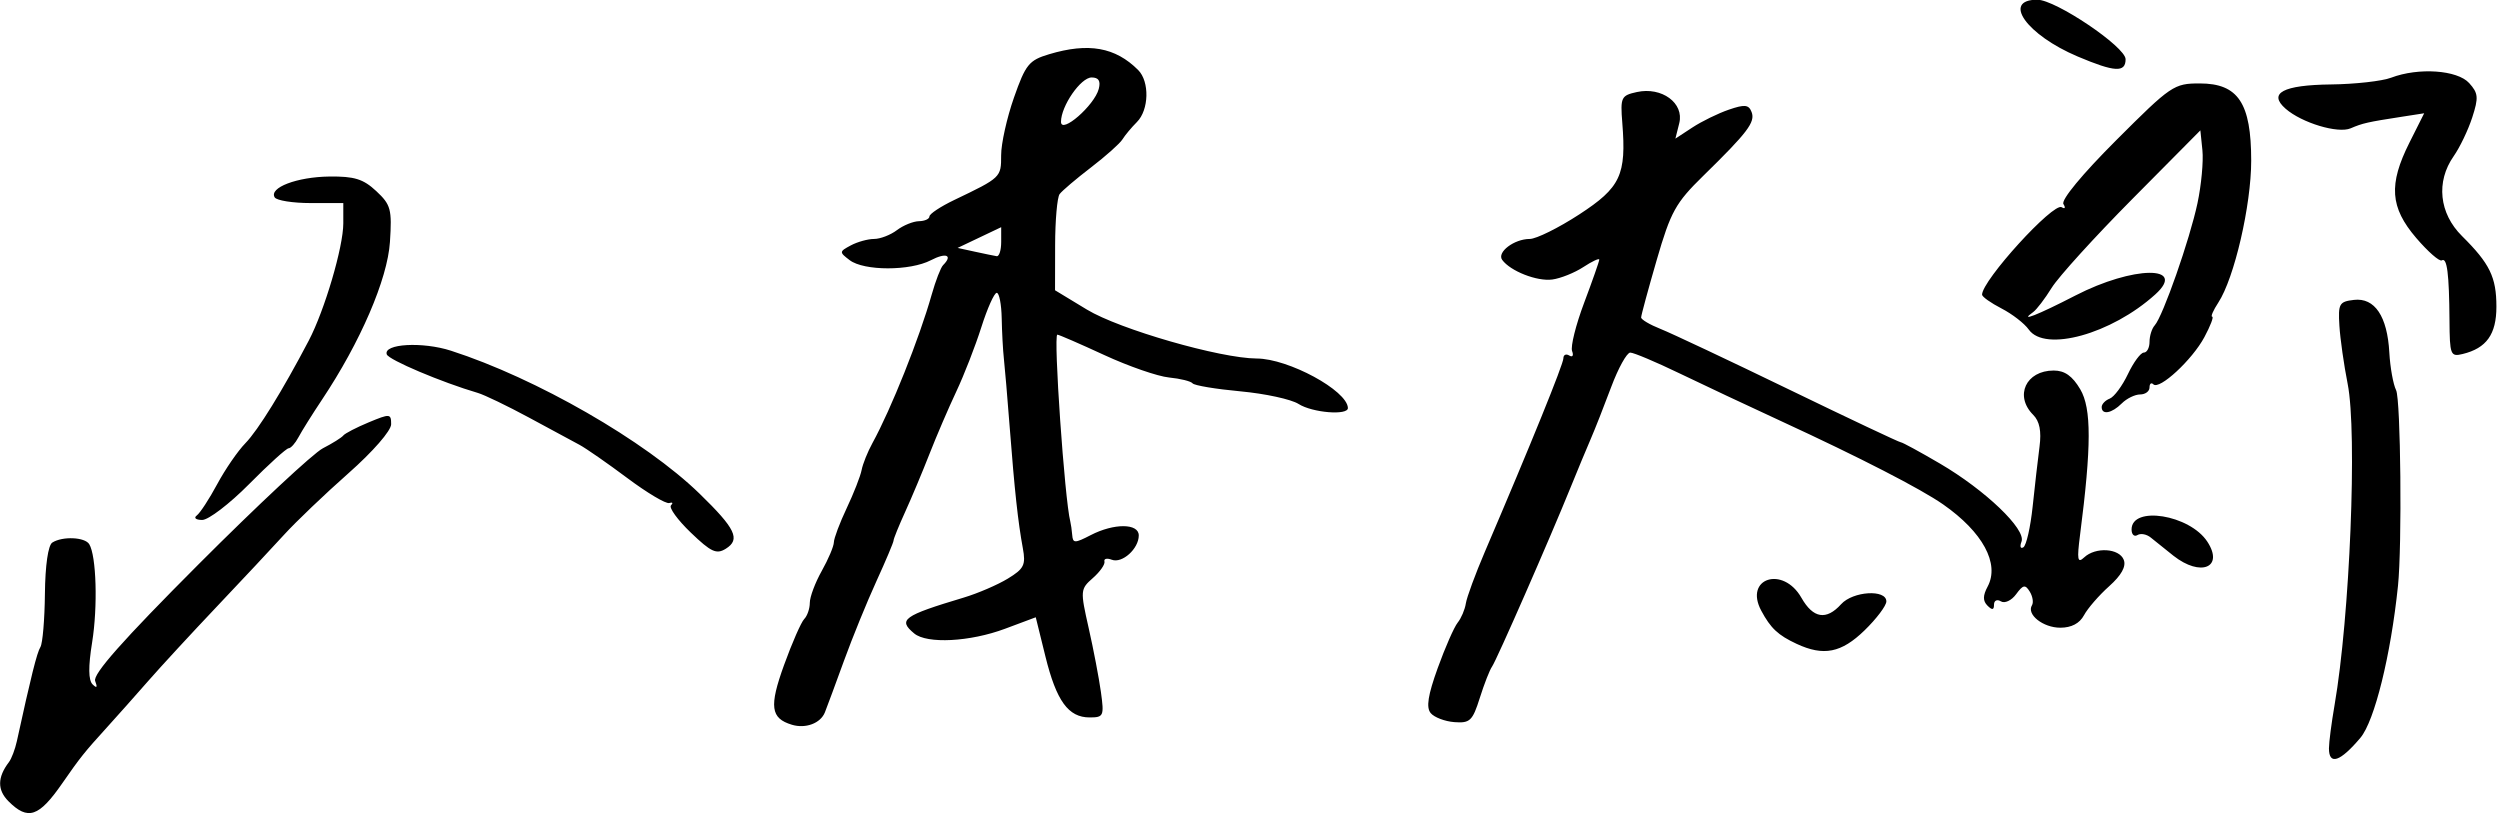 <?xml version="1.0" encoding="UTF-8" standalone="no"?>
<svg
   xmlns:dc="http://purl.org/dc/elements/1.1/"
   xmlns:cc="http://creativecommons.org/ns#"
   xmlns:rdf="http://www.w3.org/1999/02/22-rdf-syntax-ns#"
   xmlns:svg="http://www.w3.org/2000/svg"
   xmlns="http://www.w3.org/2000/svg"
   xmlns:sodipodi="http://sodipodi.sourceforge.net/DTD/sodipodi-0.dtd"
   xmlns:inkscape="http://www.inkscape.org/namespaces/inkscape"
   version="1.1"
   id="svg2"
   width="557.333"
   height="181.333"
   viewBox="0 0 557.333 181.333"
   sodipodi:docname="yamamoto.svg"
   inkscape:version="1.0.2 (e86c870879, 2021-01-15)">
  <defs
     id="defs6" />
  <sodipodi:namedview
     pagecolor="#ffffff"
     bordercolor="#666666"
     borderopacity="1"
     objecttolerance="10"
     gridtolerance="10"
     guidetolerance="10"
     inkscape:pageopacity="0"
     inkscape:pageshadow="2"
     inkscape:window-width="1366"
     inkscape:window-height="683"
     id="namedview4"
     showgrid="false"
     inkscape:zoom="2.0938996"
     inkscape:cx="417.99827"
     inkscape:cy="90.666664"
     inkscape:window-x="0"
     inkscape:window-y="24"
     inkscape:window-maximized="1"
     inkscape:current-layer="g10" />
  <g
     inkscape:groupmode="layer"
     inkscape:label="Image"
     id="g10">
    <path
       style="fill:#000000;stroke-width:1.333"
       d="m 1.896,178.633 c -2.522,-2.522 -2.491,-5.341 0.098,-8.738 0.576,-0.756 1.371,-2.856 1.766,-4.667 3.149,-14.426 4.477,-19.734 5.25,-20.986 0.493,-0.798 0.944,-6.143 1.003,-11.878 0.065,-6.316 0.714,-10.814 1.646,-11.408 2.268,-1.443 7.253,-1.228 8.232,0.355 1.594,2.58 1.928,13.94 0.643,21.917 -0.869,5.394 -0.835,8.404 0.103,9.335 0.955,0.946 1.135,0.715 0.579,-0.746 -0.571,-1.502 6.138,-9.075 23.033,-26 13.112,-13.134 25.589,-24.78 27.727,-25.878 2.138,-1.099 4.188,-2.381 4.555,-2.85 0.367,-0.469 2.917,-1.789 5.667,-2.934 4.744,-1.975 5,-1.953 5,0.428 0,1.438 -4.07,6.105 -9.533,10.932 -5.243,4.632 -11.693,10.794 -14.333,13.693 -2.64,2.899 -9.379,10.099 -14.976,16 -5.597,5.901 -12.497,13.381 -15.333,16.623 -2.837,3.242 -6.958,7.874 -9.158,10.295 -5.046,5.552 -6.003,6.749 -9.972,12.478 -5.228,7.546 -7.664,8.365 -11.998,4.03 z M 519.199,166.848 c 0,-1.332 0.564,-5.682 1.252,-9.667 3.415,-19.757 5.084,-60.687 2.92,-71.605 -0.833,-4.202 -1.662,-10.04 -1.843,-12.974 -0.302,-4.894 -0.034,-5.367 3.254,-5.747 4.624,-0.534 7.433,3.654 7.879,11.747 0.182,3.3 0.86,7.072 1.507,8.382 1.033,2.093 1.348,34.669 0.421,43.618 -1.604,15.49 -5.224,30.137 -8.372,33.874 -4.507,5.351 -7.019,6.199 -7.019,2.371 z m -342.667,-5.282 c -4.744,-1.43 -5.088,-4.06 -1.74,-13.315 1.787,-4.939 3.809,-9.551 4.494,-10.248 0.685,-0.697 1.246,-2.328 1.246,-3.626 0,-1.298 1.2,-4.496 2.667,-7.107 1.467,-2.611 2.68,-5.48 2.696,-6.374 0.016,-0.894 1.307,-4.326 2.868,-7.626 1.562,-3.3 3.055,-7.119 3.319,-8.486 0.264,-1.367 1.348,-4.067 2.41,-6 4.158,-7.569 10.45,-23.335 13.215,-33.116 0.871,-3.081 2.013,-6.031 2.538,-6.556 2.235,-2.235 0.673,-2.871 -2.713,-1.105 -4.643,2.422 -14.91,2.418 -18.11,-0.008 -2.354,-1.784 -2.345,-1.905 0.246,-3.291 1.479,-0.791 3.814,-1.439 5.189,-1.439 1.375,0 3.664,-0.881 5.088,-1.958 1.423,-1.077 3.638,-1.977 4.922,-2 1.283,-0.023 2.333,-0.501 2.333,-1.061 0,-0.56 2.489,-2.21 5.531,-3.667 10.421,-4.989 10.47,-5.036 10.456,-9.964 -0.008,-2.576 1.279,-8.365 2.859,-12.864 2.6,-7.403 3.344,-8.321 7.835,-9.667 8.784,-2.632 14.757,-1.573 19.848,3.518 2.578,2.578 2.427,8.898 -0.276,11.601 -1.206,1.206 -2.656,2.944 -3.222,3.863 -0.566,0.918 -3.729,3.739 -7.029,6.268 -3.3,2.529 -6.441,5.198 -6.98,5.931 -0.539,0.733 -0.989,5.857 -1,11.385 l -0.02,10.052 7.107,4.308 c 7.26,4.4 29.741,10.877 37.857,10.907 7.062,0.026 20.162,7.125 20.327,11.016 0.073,1.729 -7.917,1.086 -11.005,-0.886 -1.624,-1.037 -7.453,-2.302 -12.953,-2.811 -5.5,-0.509 -10.3,-1.31 -10.667,-1.781 -0.367,-0.471 -2.73,-1.06 -5.252,-1.308 -2.522,-0.249 -9.016,-2.499 -14.431,-5 -5.415,-2.501 -10.125,-4.548 -10.468,-4.548 -0.922,0 1.634,36.876 2.889,41.667 0.144,0.55 0.337,1.915 0.429,3.034 0.149,1.823 0.574,1.823 4.1,0 5.216,-2.698 10.733,-2.666 10.733,0.061 0,2.97 -3.705,6.303 -6.018,5.416 -1.072,-0.411 -1.807,-0.235 -1.632,0.392 0.175,0.627 -0.984,2.283 -2.574,3.681 -2.813,2.472 -2.839,2.773 -0.945,11.145 1.07,4.732 2.3,11.155 2.731,14.271 0.741,5.352 0.602,5.667 -2.515,5.667 -4.75,0 -7.407,-3.665 -9.858,-13.597 l -2.154,-8.731 -6.85,2.559 c -7.817,2.92 -17.394,3.417 -20.246,1.049 -3.693,-3.065 -2.485,-3.939 11.059,-8.005 3.114,-0.935 7.526,-2.833 9.803,-4.218 3.622,-2.203 4.042,-3.052 3.353,-6.788 -1.08,-5.857 -1.836,-12.825 -2.925,-26.937 -0.509,-6.6 -1.095,-13.5 -1.302,-15.333 -0.207,-1.833 -0.425,-5.883 -0.484,-9 -0.06,-3.117 -0.558,-5.662 -1.108,-5.657 -0.55,0.005 -2.095,3.455 -3.433,7.667 -1.338,4.211 -3.848,10.657 -5.577,14.324 -1.729,3.667 -4.416,9.918 -5.97,13.893 -1.554,3.974 -3.994,9.791 -5.423,12.927 -1.428,3.136 -2.597,6.019 -2.597,6.407 0,0.389 -1.721,4.471 -3.825,9.073 -2.104,4.602 -5.351,12.567 -7.216,17.7 -1.865,5.133 -3.785,10.324 -4.268,11.535 -0.972,2.441 -4.29,3.686 -7.359,2.761 z M 223.199,53.958 v -3.312 l -4.858,2.312 -4.858,2.312 3.858,0.842 c 2.122,0.463 4.308,0.913 4.858,1 0.55,0.087 1,-1.333 1,-3.154 z m 21.748,-34.128 c 0.465,-1.779 -0.018,-2.56 -1.585,-2.56 -2.424,0 -6.829,6.375 -6.829,9.883 0,2.84 7.453,-3.646 8.414,-7.323 z m 74.001,139.138 c -1.042,-1.256 -0.616,-3.981 1.571,-10.044 1.651,-4.576 3.651,-9.129 4.445,-10.117 0.794,-0.988 1.614,-2.917 1.823,-4.287 0.209,-1.37 2.122,-6.561 4.251,-11.537 10.194,-23.819 17.493,-41.805 17.493,-43.103 0,-0.788 0.593,-1.067 1.318,-0.619 0.725,0.448 1.007,0.003 0.626,-0.988 -0.381,-0.992 0.826,-5.837 2.682,-10.766 1.856,-4.93 3.374,-9.264 3.374,-9.63 0,-0.367 -1.597,0.38 -3.549,1.659 -1.952,1.279 -5.073,2.53 -6.935,2.779 -3.395,0.455 -9.331,-1.873 -11.157,-4.374 -1.241,-1.7 2.661,-4.669 6.137,-4.669 1.459,0 6.428,-2.46 11.043,-5.467 9.224,-6.01 10.521,-8.775 9.593,-20.446 -0.45,-5.661 -0.257,-6.067 3.249,-6.837 5.559,-1.221 10.576,2.463 9.452,6.941 l -0.864,3.443 3.789,-2.483 c 2.084,-1.366 5.733,-3.151 8.109,-3.968 3.567,-1.226 4.455,-1.134 5.092,0.525 0.862,2.246 -0.867,4.526 -10.812,14.255 -6.133,6 -7.218,7.963 -10.334,18.704 -1.915,6.6 -3.481,12.377 -3.481,12.838 1.8e-4,0.461 1.95,1.612 4.334,2.558 2.383,0.946 15.268,7.019 28.633,13.495 13.365,6.476 24.583,11.775 24.929,11.775 0.346,0 4.274,2.136 8.728,4.747 10.107,5.924 19.228,14.647 18.177,17.385 -0.423,1.103 -0.236,1.676 0.417,1.272 0.653,-0.403 1.581,-4.485 2.063,-9.069 0.482,-4.585 1.171,-10.598 1.533,-13.363 0.454,-3.47 0.016,-5.668 -1.411,-7.095 -4.232,-4.232 -1.615,-9.878 4.577,-9.878 2.448,0 4.161,1.211 5.916,4.182 2.521,4.267 2.507,12.662 -0.053,32.524 -0.707,5.483 -0.548,6.34 0.918,4.961 2.535,-2.383 7.84,-2.058 8.837,0.542 0.565,1.472 -0.524,3.434 -3.266,5.884 -2.262,2.021 -4.784,4.928 -5.603,6.458 -0.974,1.82 -2.801,2.783 -5.279,2.783 -3.848,0 -7.584,-2.959 -6.319,-5.005 0.381,-0.617 0.157,-1.99 -0.499,-3.052 -1.004,-1.625 -1.485,-1.529 -3.043,0.601 -1.019,1.394 -2.54,2.104 -3.386,1.581 -0.848,-0.524 -1.536,-0.197 -1.536,0.73 0,1.214 -0.403,1.275 -1.457,0.222 -1.054,-1.054 -1.045,-2.227 0.032,-4.239 2.734,-5.108 -1.072,-12.146 -9.909,-18.321 -4.976,-3.478 -18.58,-10.472 -36,-18.51 -7.333,-3.384 -17.617,-8.219 -22.853,-10.746 -5.236,-2.527 -10.143,-4.594 -10.904,-4.594 -0.762,0 -2.673,3.45 -4.248,7.667 -1.575,4.217 -3.644,9.467 -4.598,11.667 -0.954,2.2 -2.949,7 -4.434,10.667 -4.648,11.479 -16.537,38.604 -17.532,40 -0.523,0.733 -1.755,3.885 -2.739,7.005 -1.603,5.083 -2.189,5.641 -5.651,5.377 -2.124,-0.162 -4.506,-1.07 -5.292,-2.018 z m 81.584,-15.431 c -4.143,-1.93 -5.794,-3.477 -7.892,-7.399 -3.887,-7.264 4.859,-10.073 8.954,-2.877 2.626,4.615 5.548,5.088 8.854,1.434 2.632,-2.909 10.084,-3.367 10.084,-0.621 0,0.953 -2.192,3.862 -4.871,6.464 -5.162,5.013 -9.119,5.797 -15.129,2.998 z m 84,-19.644 c -1.833,-1.442 -4.091,-3.253 -5.017,-4.024 -0.926,-0.771 -2.276,-1.036 -3,-0.588 -0.724,0.448 -1.317,-0.11 -1.317,-1.24 0,-5.374 12.95,-3.297 16.885,2.708 3.775,5.761 -1.456,7.938 -7.552,3.144 z m -330.534,-5.162 c -2.941,-2.825 -4.923,-5.56 -4.406,-6.077 0.517,-0.517 0.34,-0.748 -0.393,-0.514 -0.733,0.234 -4.933,-2.264 -9.333,-5.552 -4.4,-3.288 -9.2,-6.625 -10.667,-7.416 -1.467,-0.791 -6.567,-3.542 -11.333,-6.114 -4.767,-2.572 -9.867,-5.028 -11.333,-5.459 -8.089,-2.376 -19.906,-7.379 -20.312,-8.599 -0.789,-2.367 7.954,-2.865 14.312,-0.816 19.011,6.126 43.309,20.096 55.414,31.862 8.046,7.821 9.185,10.209 5.86,12.286 -2.084,1.302 -3.278,0.751 -7.807,-3.6 z M 43.866,114.916 c 0.733,-0.539 2.784,-3.68 4.558,-6.98 1.774,-3.3 4.598,-7.406 6.277,-9.125 2.833,-2.901 8.269,-11.703 14.129,-22.875 3.539,-6.747 7.703,-20.88 7.703,-26.14 v -4.526 h -7.255 c -3.99,0 -7.607,-0.57 -8.037,-1.266 -1.334,-2.159 4.962,-4.563 12.182,-4.65 5.578,-0.068 7.57,0.552 10.459,3.25 3.252,3.037 3.523,4.044 3.05,11.333 -0.539,8.301 -6.576,22.31 -15.162,35.186 -2.147,3.219 -4.495,6.969 -5.219,8.333 -0.724,1.365 -1.719,2.481 -2.211,2.481 -0.492,0 -4.462,3.6 -8.821,8 -4.359,4.4 -9.064,7.991 -10.456,7.98 -1.402,-0.011 -1.935,-0.457 -1.196,-1 z M 468.533,90.746 c 0,-0.655 0.805,-1.5 1.79,-1.878 0.984,-0.378 2.813,-2.842 4.063,-5.476 1.25,-2.634 2.844,-4.789 3.543,-4.789 0.699,0 1.271,-1.08 1.271,-2.4 0,-1.32 0.519,-2.97 1.154,-3.667 1.817,-1.995 7.834,-19.187 9.542,-27.267 0.853,-4.033 1.345,-9.33 1.094,-11.77 l -0.456,-4.437 -15.195,15.327 c -8.357,8.43 -16.434,17.326 -17.949,19.77 -1.515,2.444 -3.377,4.885 -4.138,5.423 -3.306,2.339 0.951,0.666 9.439,-3.71 12.838,-6.618 25.027,-6.771 17.779,-0.223 -9.763,8.819 -24.585,12.93 -28.194,7.818 -0.958,-1.357 -3.692,-3.473 -6.076,-4.701 -2.383,-1.228 -4.333,-2.611 -4.333,-3.073 0,-3.182 15.902,-20.643 17.756,-19.497 0.737,0.455 0.906,0.143 0.382,-0.705 -0.56,-0.906 4.195,-6.658 11.743,-14.206 12.24,-12.24 12.892,-12.684 18.644,-12.684 8.568,0 11.475,4.364 11.475,17.223 0,9.937 -3.766,26.187 -7.329,31.625 -1.136,1.734 -1.751,3.152 -1.366,3.152 0.385,0 -0.401,2.055 -1.747,4.566 -2.714,5.065 -10.044,11.837 -11.373,10.508 -0.468,-0.468 -0.852,-0.152 -0.852,0.704 0,0.856 -0.943,1.556 -2.095,1.556 -1.152,0 -2.995,0.9 -4.095,2 -2.227,2.227 -4.476,2.634 -4.476,0.809 z m 77.539,-19.302 c -0.071,-10.448 -0.541,-14.124 -1.713,-13.4 -0.515,0.318 -3.086,-1.934 -5.714,-5.005 -5.825,-6.806 -6.185,-11.915 -1.497,-21.25 l 3.282,-6.535 -4.949,0.767 c -7.694,1.193 -8.775,1.437 -11.45,2.587 -2.825,1.214 -10.892,-1.219 -14.494,-4.372 -3.971,-3.476 -0.584,-5.287 10.123,-5.412 5.361,-0.062 11.389,-0.738 13.396,-1.501 6.096,-2.318 14.76,-1.722 17.4,1.195 2.041,2.256 2.129,3.227 0.688,7.667 -0.907,2.796 -2.766,6.676 -4.131,8.623 -3.995,5.698 -3.262,12.751 1.852,17.818 6.19,6.132 7.667,9.167 7.667,15.752 0,6.152 -2.217,9.255 -7.536,10.544 -2.696,0.654 -2.872,0.202 -2.925,-7.479 z M 463.204,12.605 c -11.398,-4.818 -16.987,-12.669 -9.019,-12.669 4.087,0 19.681,10.513 19.681,13.268 0,3.021 -2.419,2.886 -10.662,-0.599 z"
       id="path837" />
  </g>
</svg>
